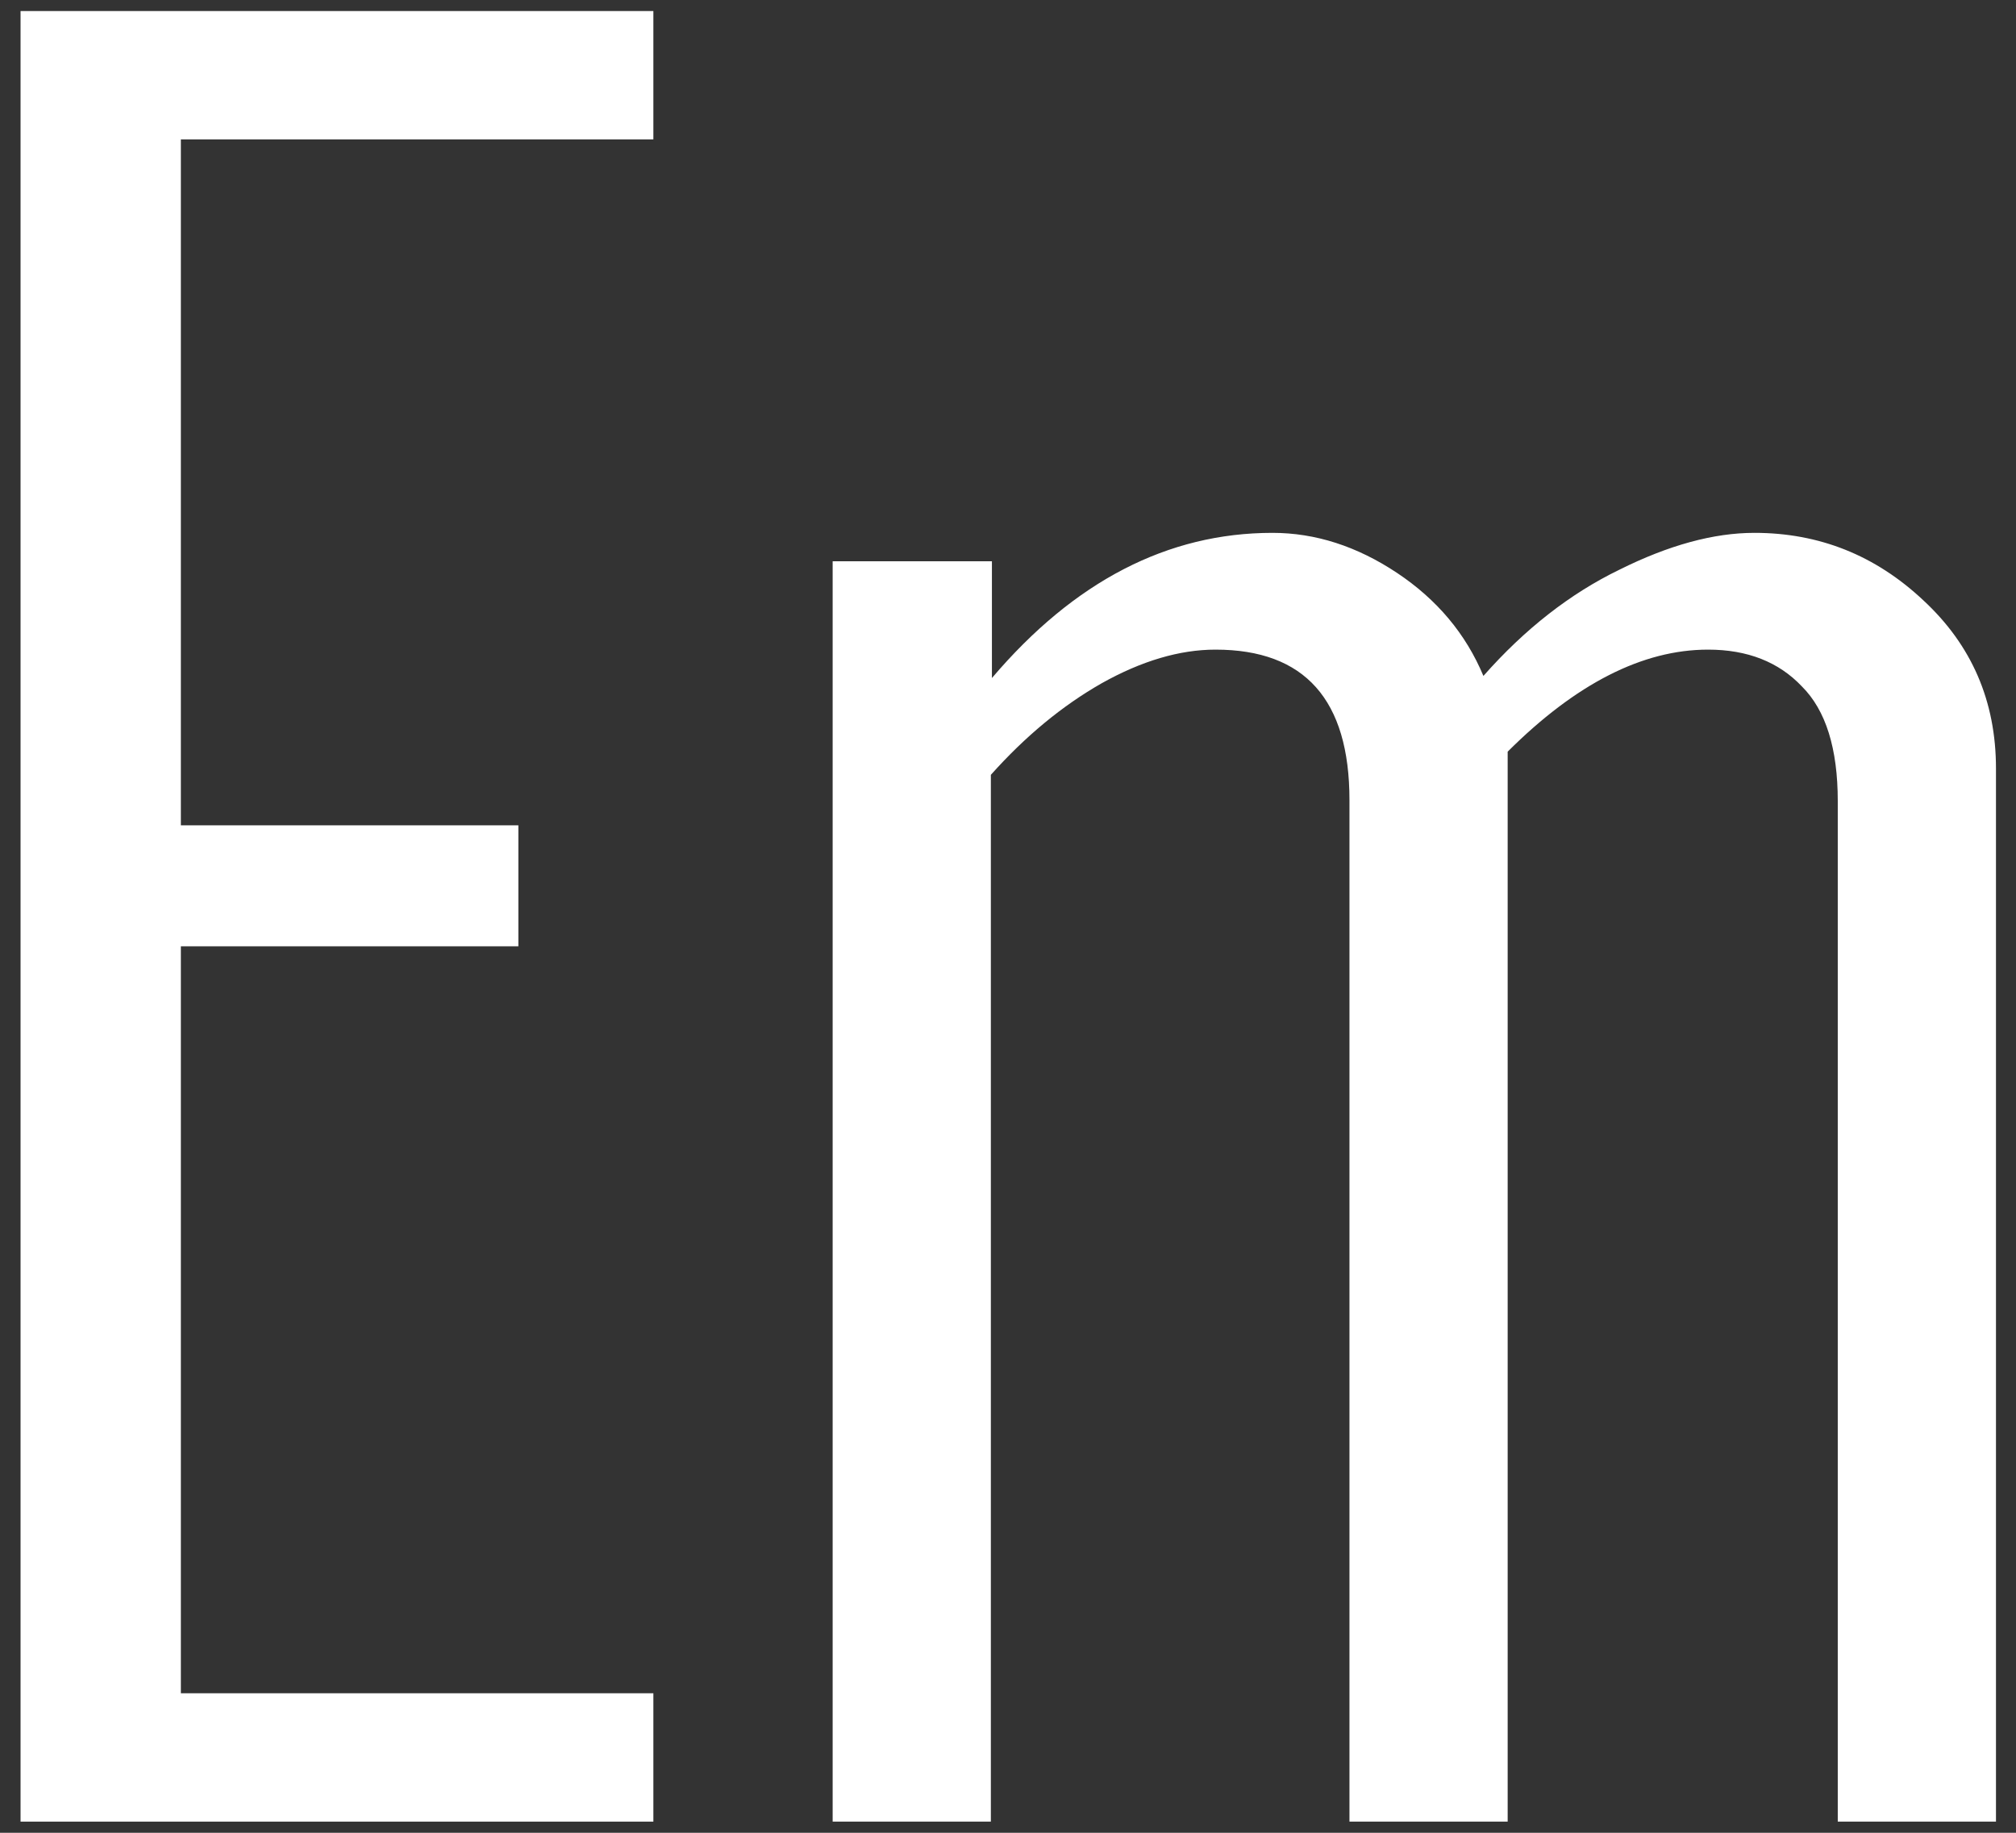 <svg width="88" height="80" viewBox="0 0 88 80" fill="none" xmlns="http://www.w3.org/2000/svg">
<rect x="0" y="0" width="88" height="80" fill="#333333" stroke="none"/>
<path d="M0.897 79.513V0.482H28.52V6.084H7.895V36.025H22.627V41.306H7.895V73.91H28.52V79.513H0.897Z" fill="white"/>
<path d="M36.346 79.513V24.499H43.298V29.596C46.889 25.371 50.971 23.259 55.544 23.259C57.416 23.259 59.227 23.841 60.977 25.004C62.726 26.167 63.984 27.667 64.752 29.504C66.562 27.453 68.542 25.907 70.691 24.866C72.839 23.795 74.803 23.259 76.583 23.259C79.407 23.259 81.862 24.239 83.949 26.198C86.067 28.157 87.126 30.606 87.126 33.545V79.513H80.22V34.969C80.22 32.673 79.699 31.004 78.655 29.963C77.642 28.892 76.276 28.356 74.558 28.356C71.703 28.356 68.788 29.841 65.811 32.81V79.513H58.905V34.923C58.905 30.545 56.956 28.356 53.058 28.356C51.493 28.356 49.835 28.846 48.086 29.826C46.367 30.805 44.756 32.137 43.252 33.821V79.513H36.346Z" fill="white"/>
</svg>

